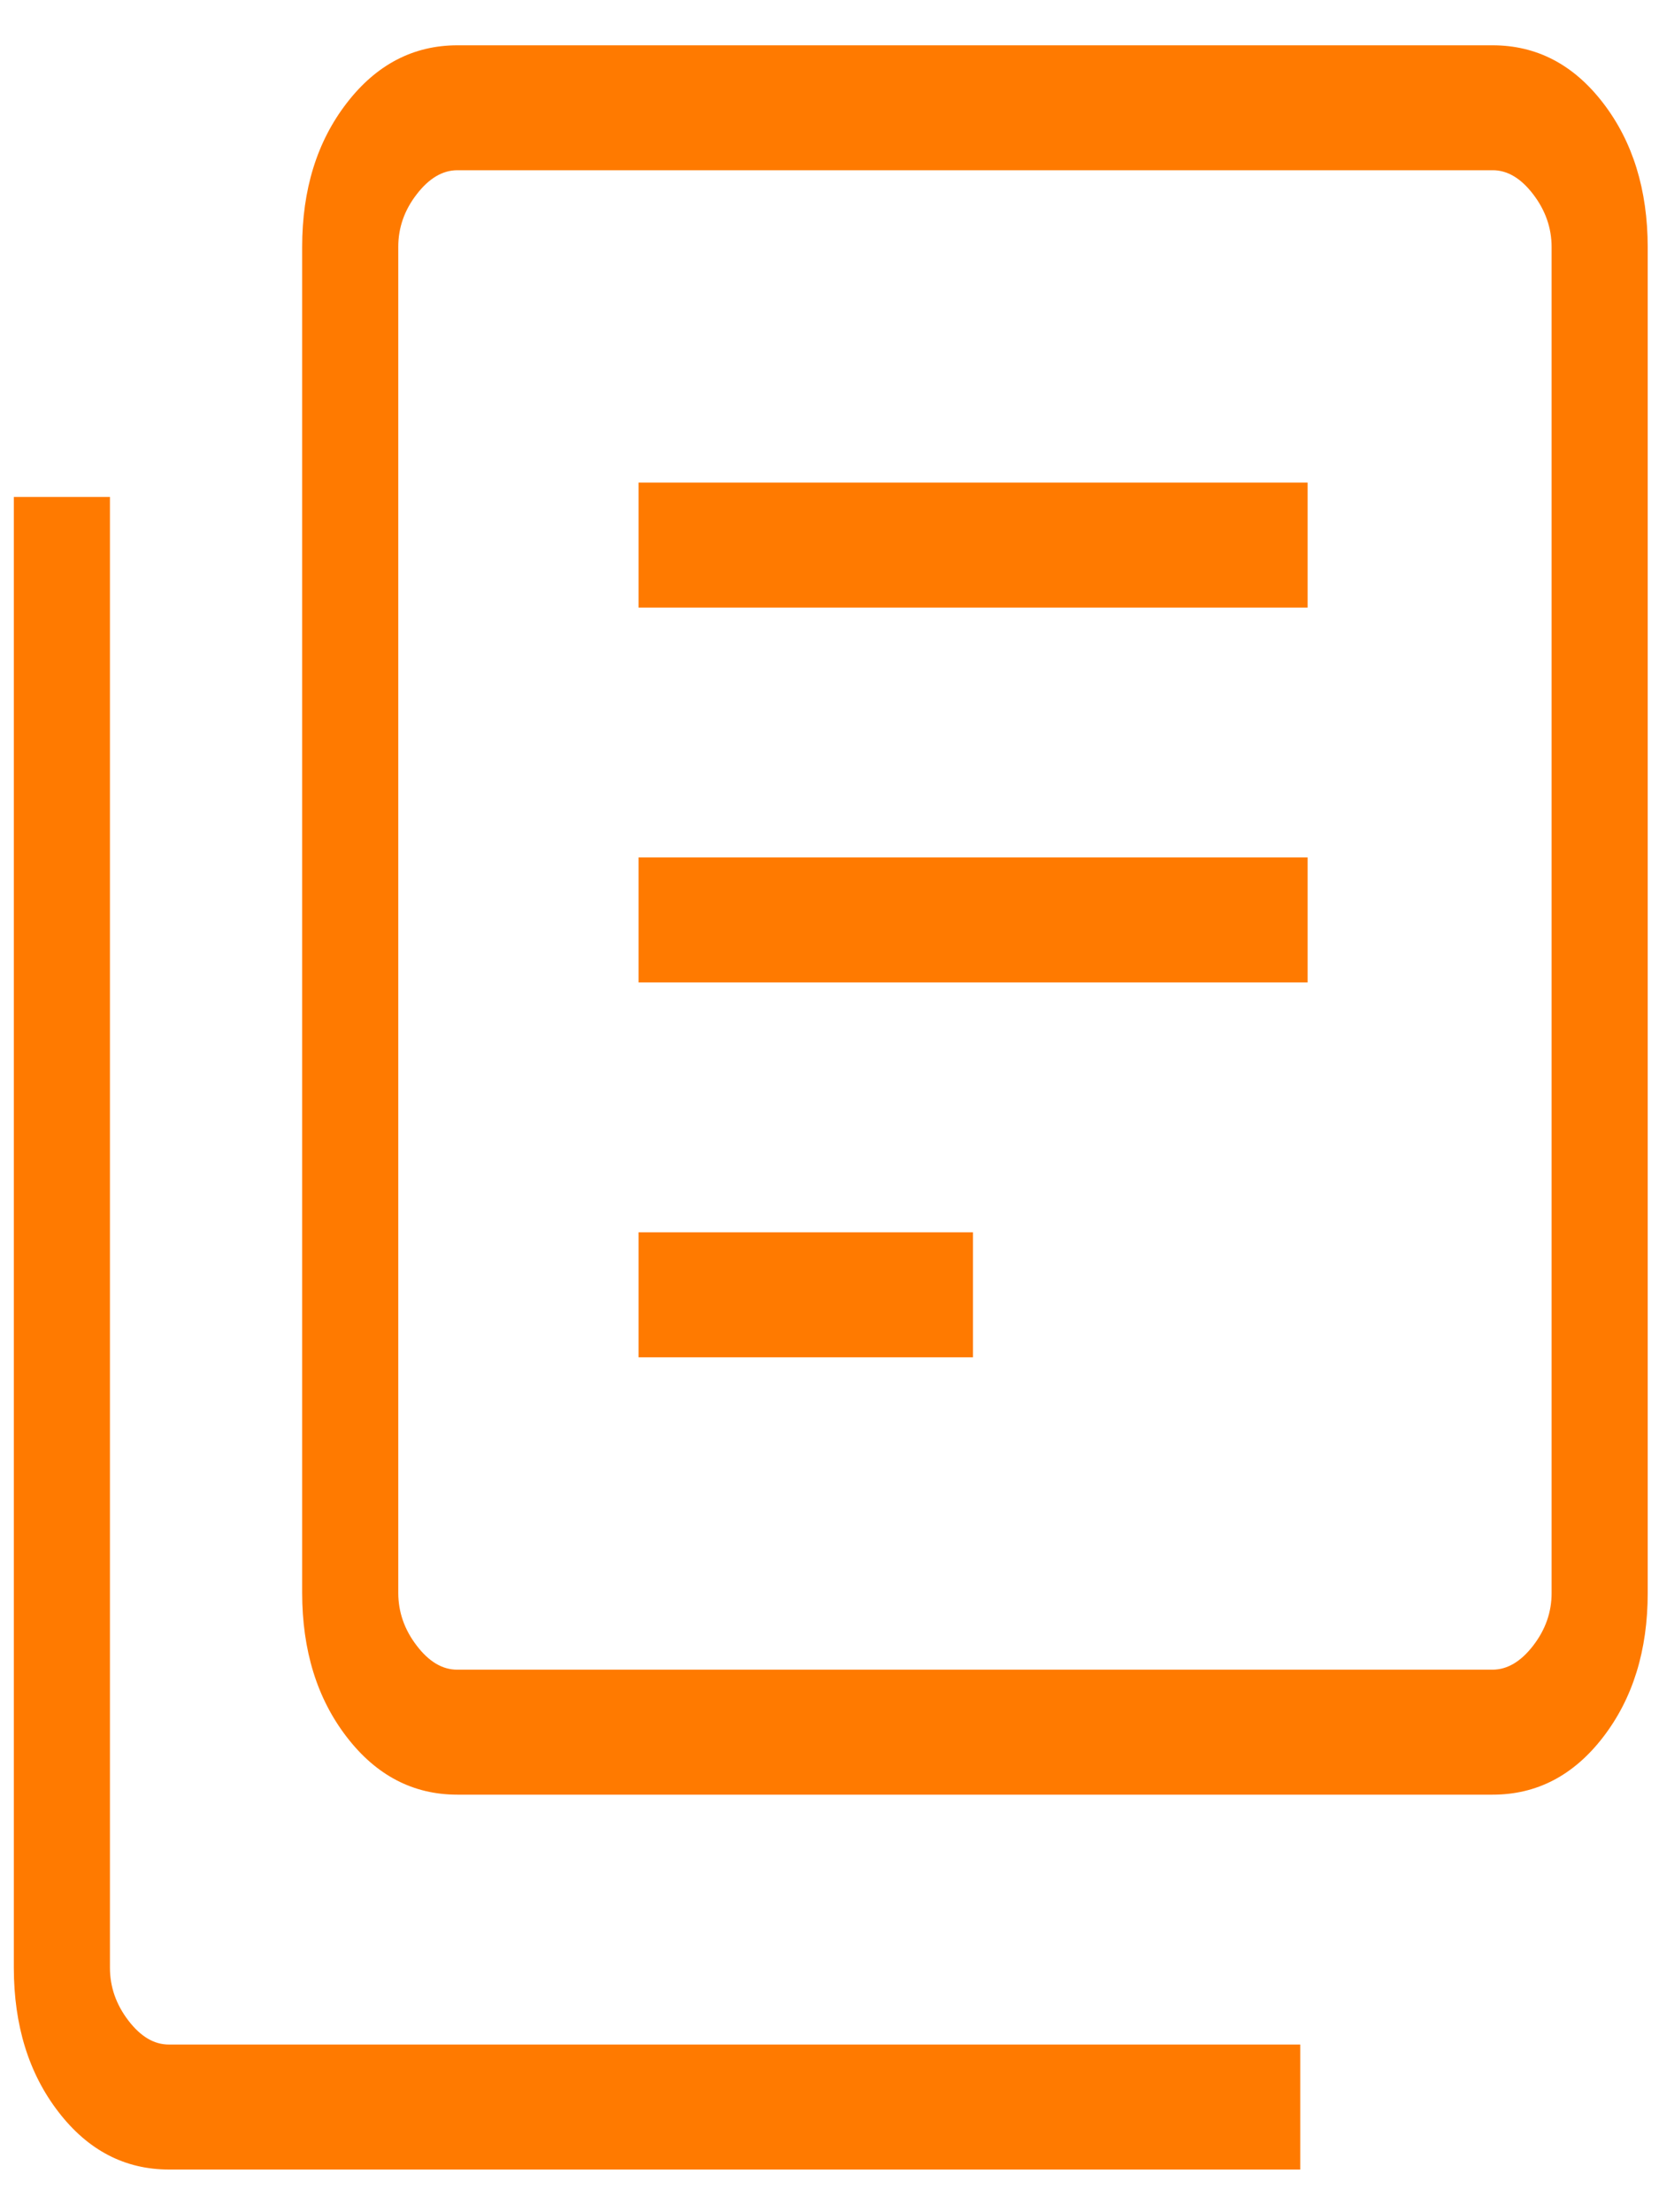 <svg width="30" height="40" viewBox="0 0 30 40" fill="none" xmlns="http://www.w3.org/2000/svg">
<path d="M11.547 24.542H17.595V22.282H11.547V24.542ZM11.547 17.764H23.646V15.504H11.547V17.764ZM11.547 10.986H23.646V8.726H11.547V10.986ZM8.271 32.45C7.471 32.45 6.804 32.102 6.269 31.406C5.733 30.71 5.465 29.842 5.464 28.801V4.467C5.464 3.428 5.732 2.561 6.269 1.865C6.805 1.169 7.472 0.82 8.271 0.819H26.989C27.788 0.819 28.456 1.167 28.991 1.865C29.526 2.562 29.794 3.43 29.796 4.467V28.801C29.796 29.84 29.528 30.708 28.992 31.406C28.457 32.103 27.789 32.451 26.989 32.45H8.271ZM8.271 30.19H26.989C27.255 30.19 27.5 30.046 27.724 29.756C27.947 29.467 28.059 29.149 28.058 28.801V4.467C28.058 4.121 27.946 3.802 27.724 3.512C27.501 3.221 27.256 3.076 26.989 3.078H8.271C8.004 3.078 7.759 3.223 7.536 3.512C7.312 3.801 7.201 4.12 7.202 4.467V28.801C7.202 29.147 7.313 29.466 7.536 29.756C7.758 30.047 8.003 30.192 8.271 30.19ZM3.057 39.228C2.257 39.228 1.59 38.88 1.055 38.184C0.519 37.488 0.251 36.62 0.25 35.579V8.986H1.988V35.579C1.988 35.925 2.099 36.244 2.322 36.535C2.544 36.825 2.789 36.97 3.057 36.968H23.513V39.228H3.057Z" fill="#FF7A00"/>
</svg>
